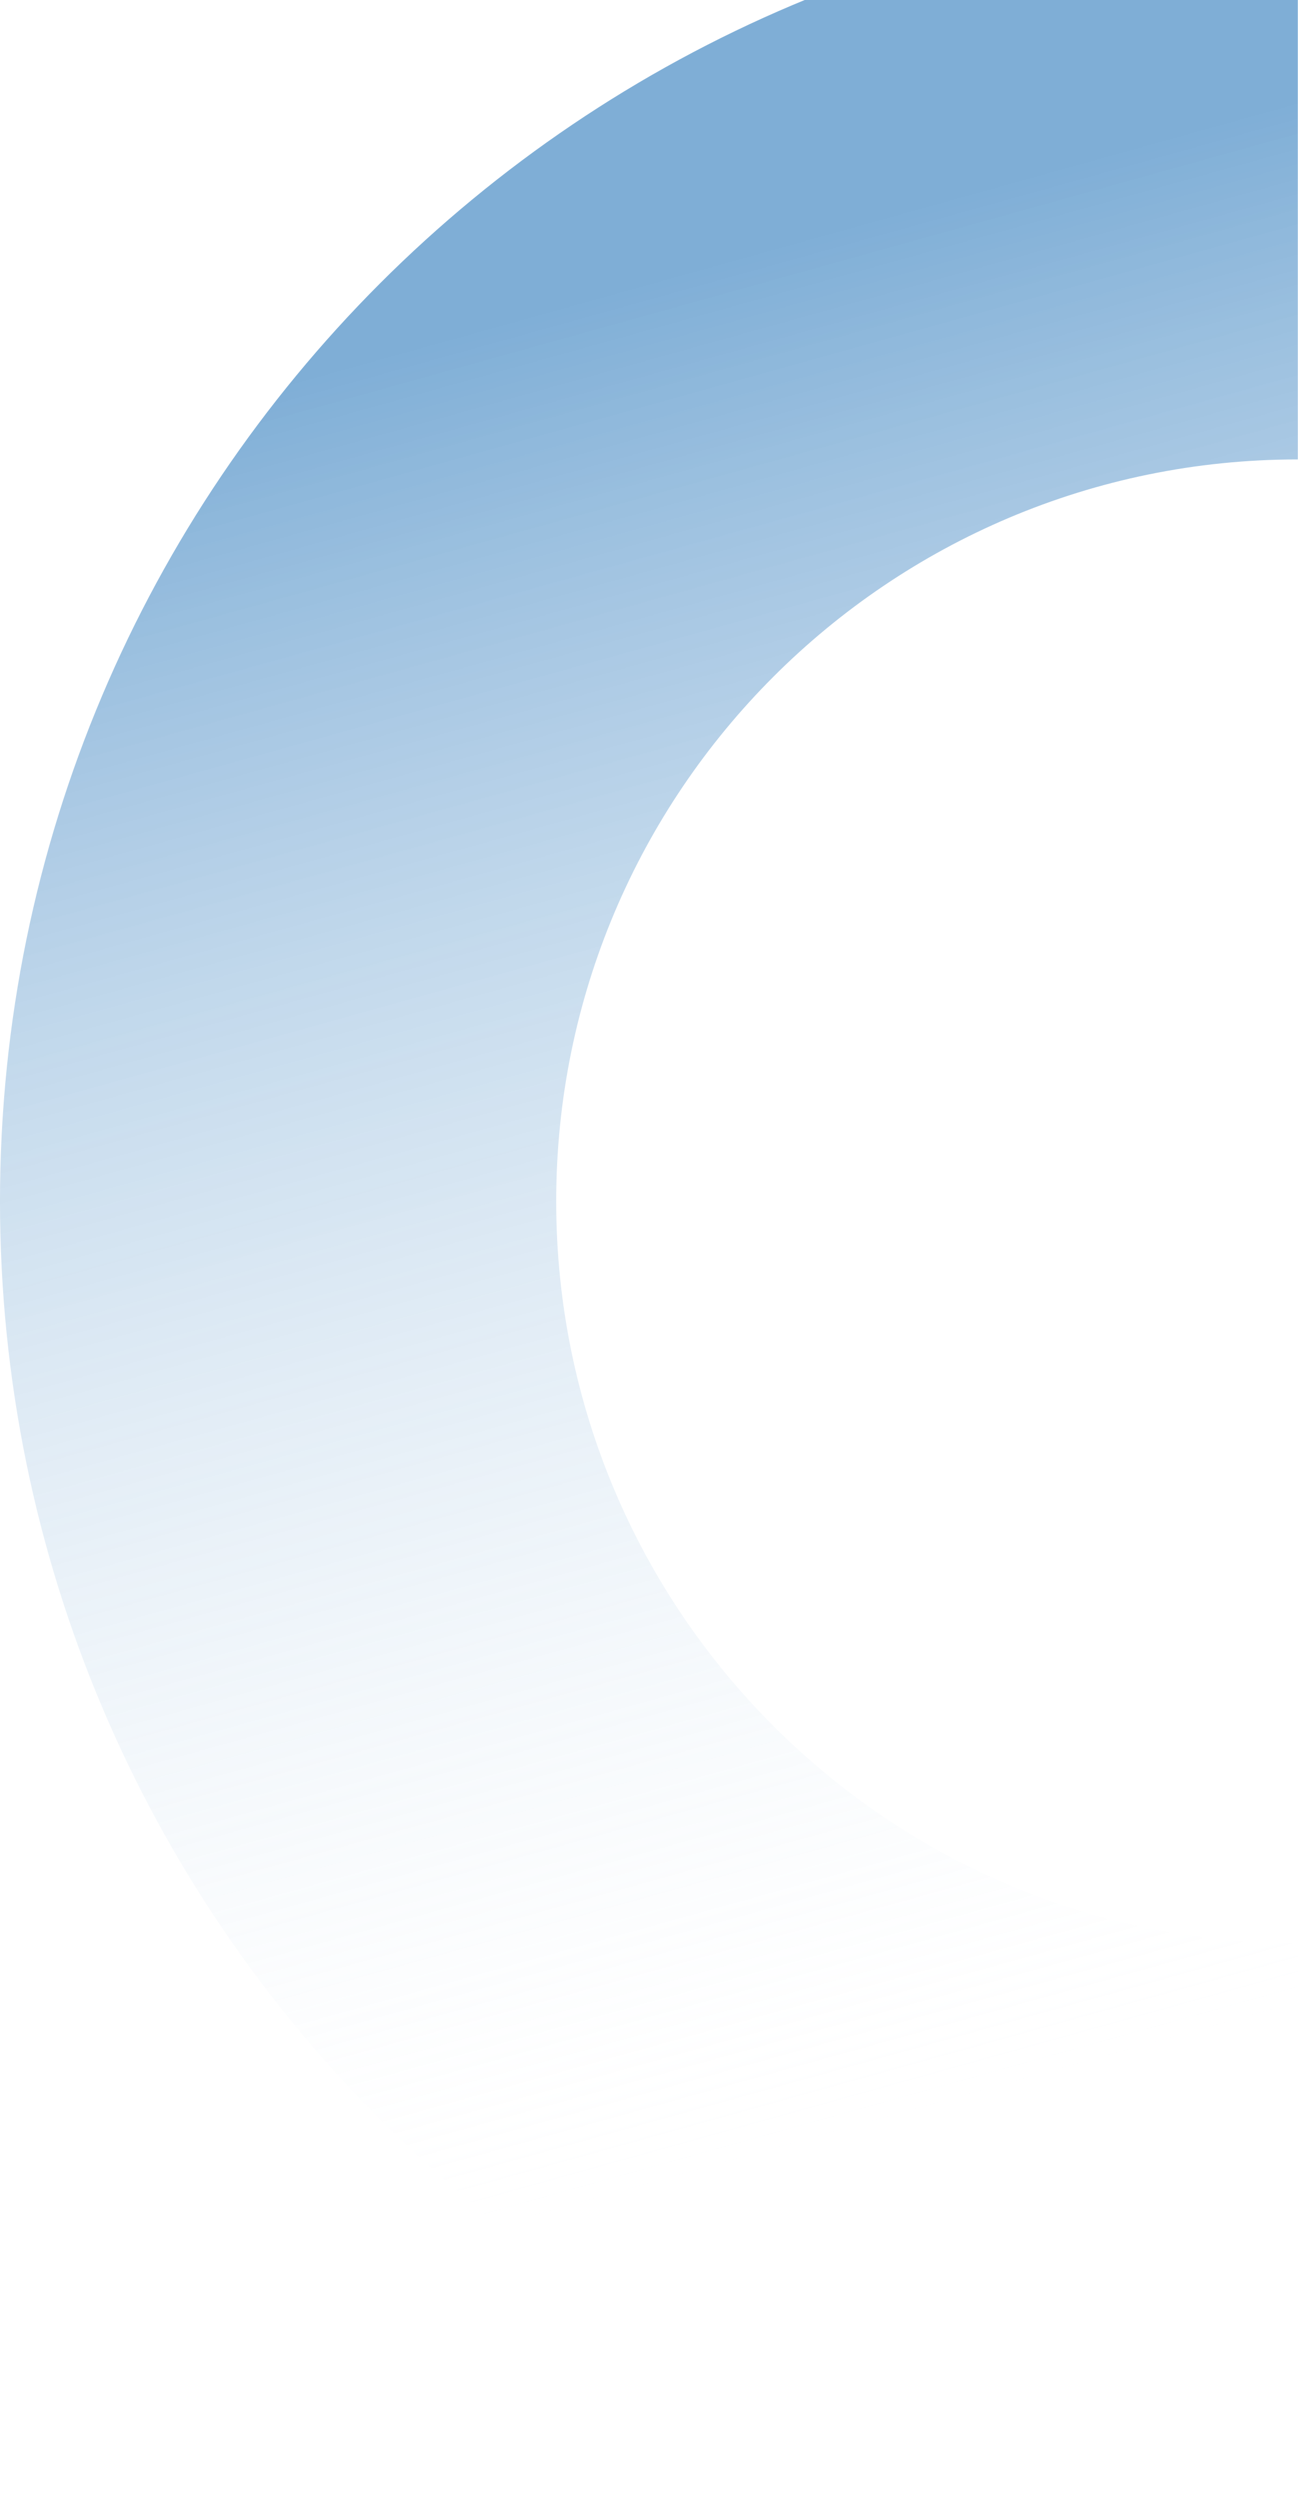 <?xml version="1.0" encoding="UTF-8"?>
<svg xmlns="http://www.w3.org/2000/svg" width="654" height="1259" viewBox="0 0 654 1259" fill="none">
  <path opacity="0.5" d="M280.241 605.051C280.241 398.678 447.535 231.384 653.908 231.384L653.908 -48.857C292.767 -48.857 -4.43692e-05 243.91 -2.85832e-05 605.051C-1.27973e-05 966.191 292.767 1258.96 653.908 1258.96L653.908 978.717C447.535 978.717 280.241 811.424 280.241 605.051Z" fill="url(#paint0_linear_126_2227)"></path>
  <defs>
    <linearGradient id="paint0_linear_126_2227" x1="219.45" y1="173.379" x2="469.809" y2="1070.98" gradientUnits="userSpaceOnUse">
      <stop stop-color="#005EAE"></stop>
      <stop offset="1" stop-color="white" stop-opacity="0"></stop>
    </linearGradient>
  </defs>
</svg>
